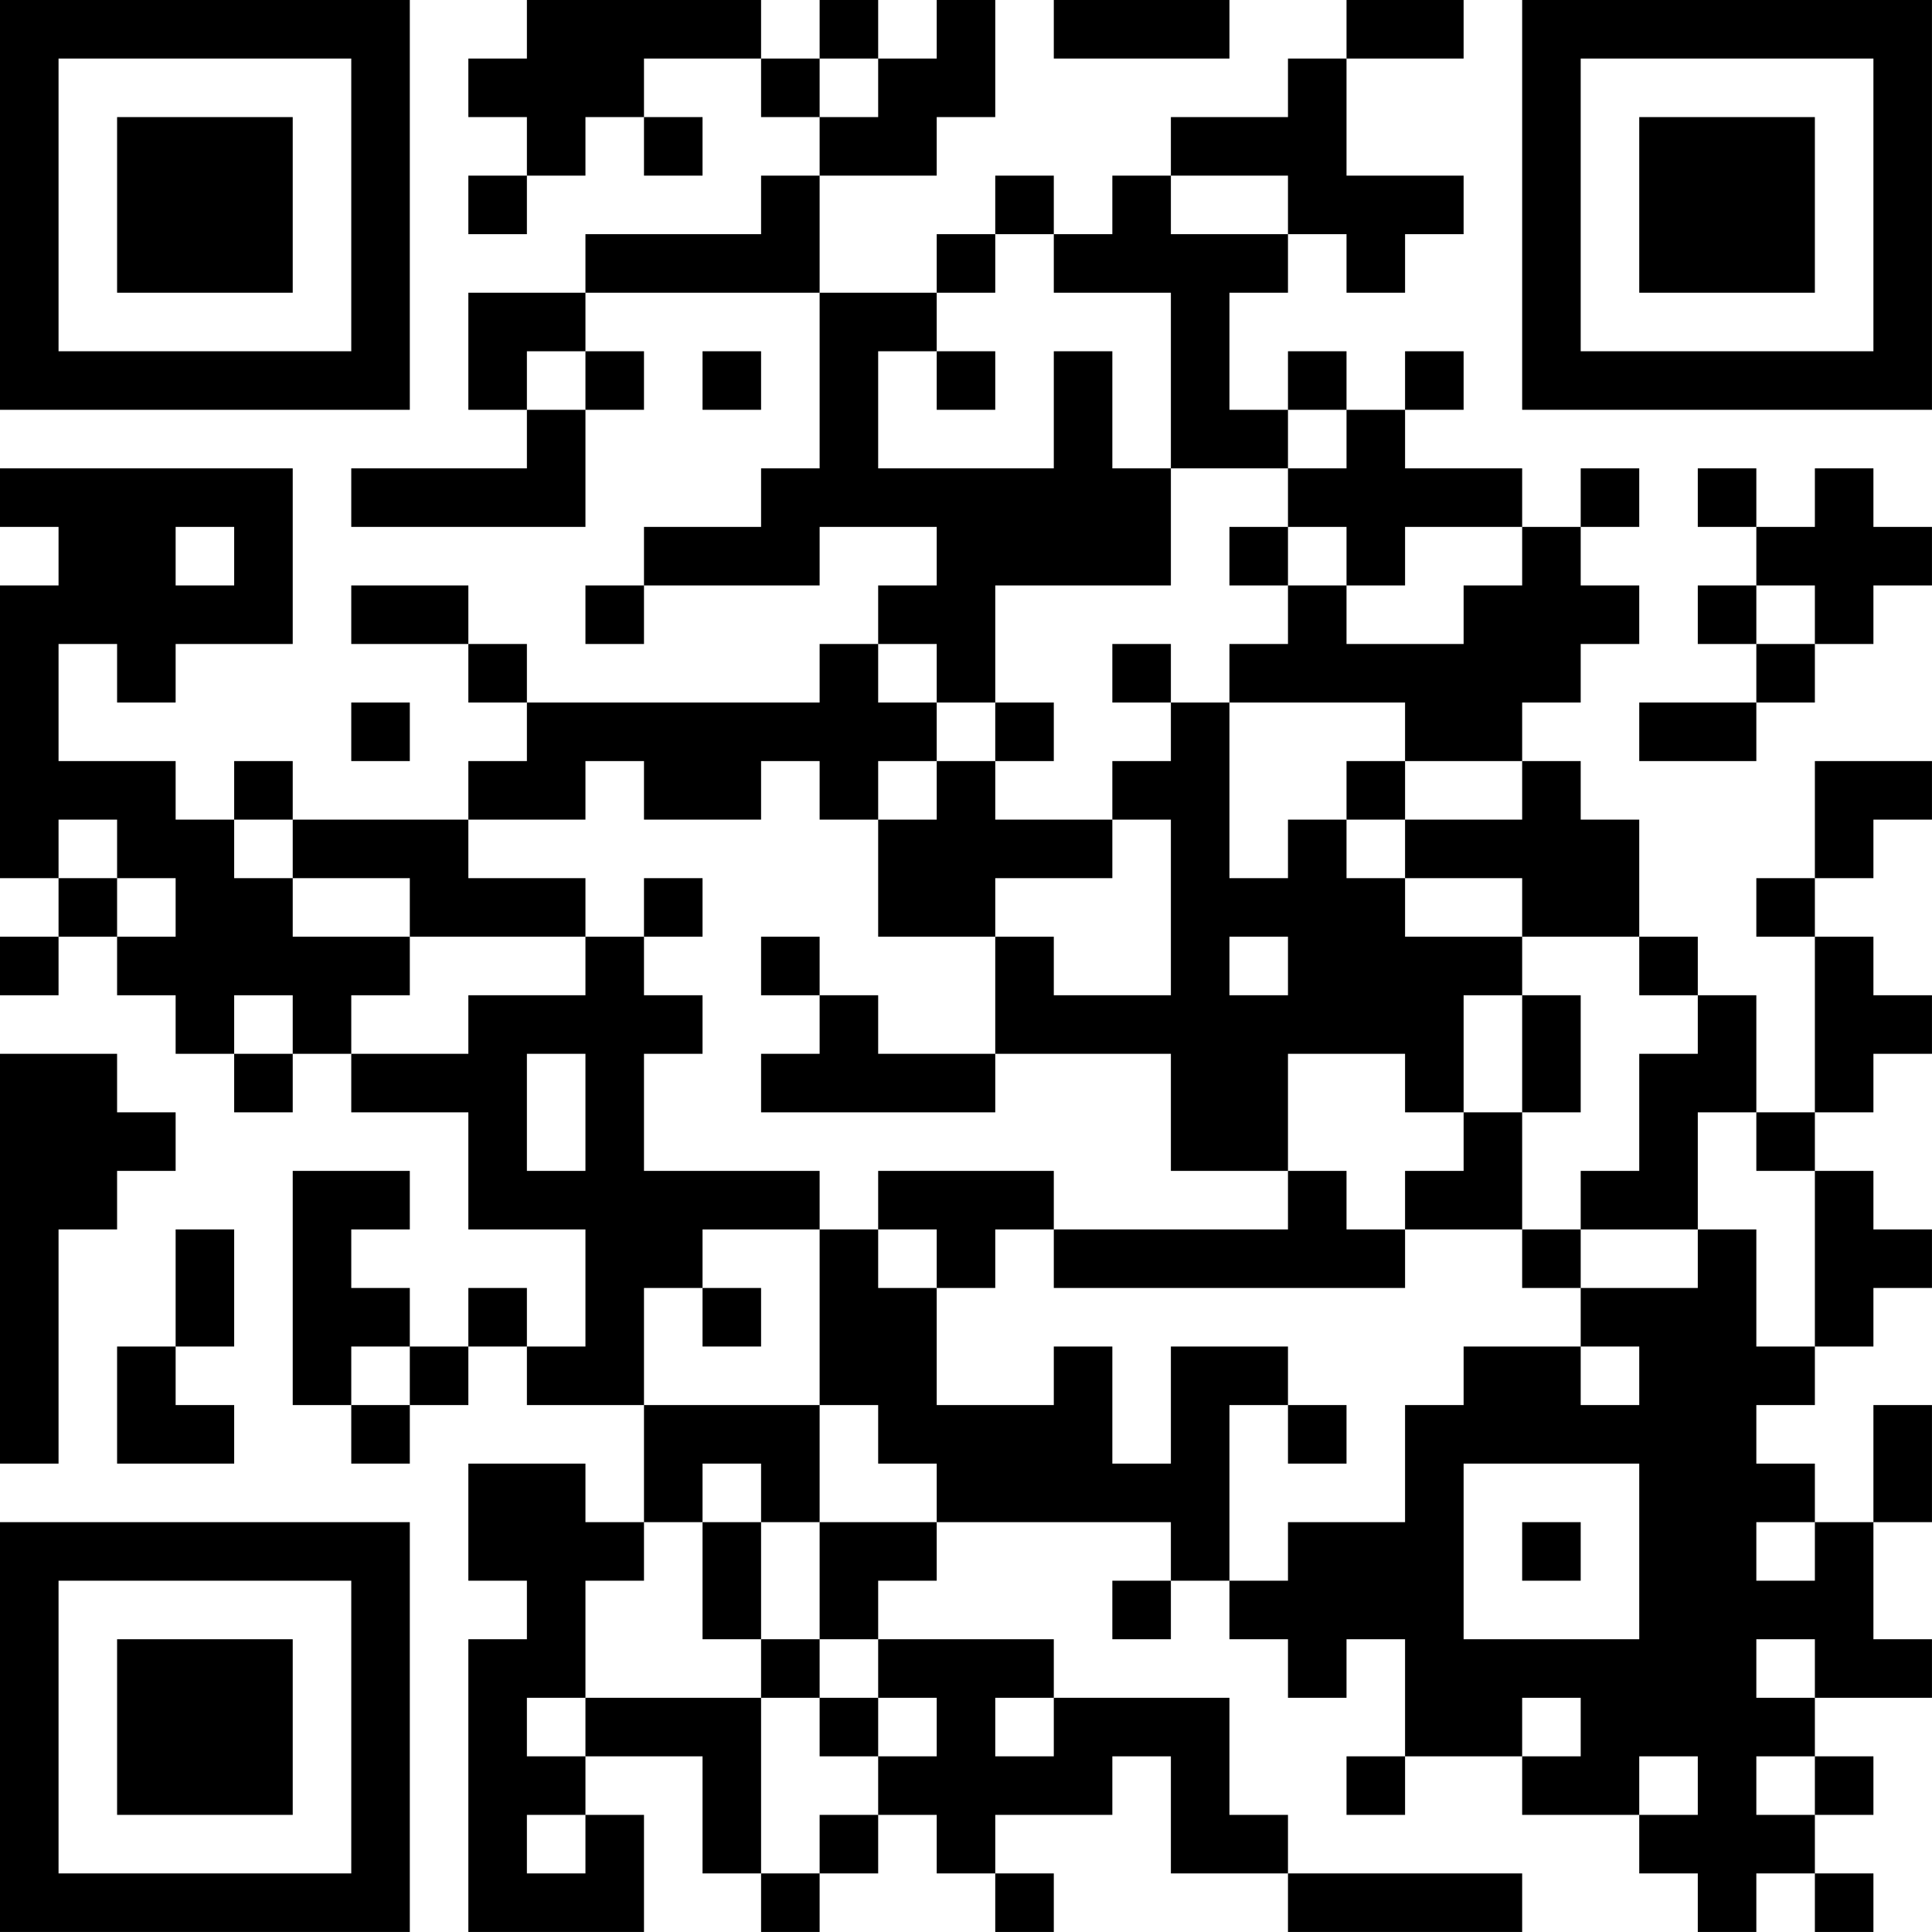 <?xml version="1.0" encoding="UTF-8"?>
<svg xmlns="http://www.w3.org/2000/svg" version="1.1" width="400" height="400" viewBox="0 0 400 400"><rect x="0" y="0" width="400" height="400" fill="#ffffff"/><g transform="scale(12.121)"><g transform="translate(0,0)"><path fill-rule="evenodd" d="M9 0L9 1L8 1L8 2L9 2L9 3L8 3L8 4L9 4L9 3L10 3L10 2L11 2L11 3L12 3L12 2L11 2L11 1L13 1L13 2L14 2L14 3L13 3L13 4L10 4L10 5L8 5L8 7L9 7L9 8L6 8L6 9L10 9L10 7L11 7L11 6L10 6L10 5L14 5L14 8L13 8L13 9L11 9L11 10L10 10L10 11L11 11L11 10L14 10L14 9L16 9L16 10L15 10L15 11L14 11L14 12L9 12L9 11L8 11L8 10L6 10L6 11L8 11L8 12L9 12L9 13L8 13L8 14L5 14L5 13L4 13L4 14L3 14L3 13L1 13L1 11L2 11L2 12L3 12L3 11L5 11L5 8L0 8L0 9L1 9L1 10L0 10L0 15L1 15L1 16L0 16L0 17L1 17L1 16L2 16L2 17L3 17L3 18L4 18L4 19L5 19L5 18L6 18L6 19L8 19L8 21L10 21L10 23L9 23L9 22L8 22L8 23L7 23L7 22L6 22L6 21L7 21L7 20L5 20L5 24L6 24L6 25L7 25L7 24L8 24L8 23L9 23L9 24L11 24L11 26L10 26L10 25L8 25L8 27L9 27L9 28L8 28L8 33L11 33L11 31L10 31L10 30L12 30L12 32L13 32L13 33L14 33L14 32L15 32L15 31L16 31L16 32L17 32L17 33L18 33L18 32L17 32L17 31L19 31L19 30L20 30L20 32L22 32L22 33L26 33L26 32L22 32L22 31L21 31L21 29L18 29L18 28L15 28L15 27L16 27L16 26L20 26L20 27L19 27L19 28L20 28L20 27L21 27L21 28L22 28L22 29L23 29L23 28L24 28L24 30L23 30L23 31L24 31L24 30L26 30L26 31L28 31L28 32L29 32L29 33L30 33L30 32L31 32L31 33L32 33L32 32L31 32L31 31L32 31L32 30L31 30L31 29L33 29L33 28L32 28L32 26L33 26L33 24L32 24L32 26L31 26L31 25L30 25L30 24L31 24L31 23L32 23L32 22L33 22L33 21L32 21L32 20L31 20L31 19L32 19L32 18L33 18L33 17L32 17L32 16L31 16L31 15L32 15L32 14L33 14L33 13L31 13L31 15L30 15L30 16L31 16L31 19L30 19L30 17L29 17L29 16L28 16L28 14L27 14L27 13L26 13L26 12L27 12L27 11L28 11L28 10L27 10L27 9L28 9L28 8L27 8L27 9L26 9L26 8L24 8L24 7L25 7L25 6L24 6L24 7L23 7L23 6L22 6L22 7L21 7L21 5L22 5L22 4L23 4L23 5L24 5L24 4L25 4L25 3L23 3L23 1L25 1L25 0L23 0L23 1L22 1L22 2L20 2L20 3L19 3L19 4L18 4L18 3L17 3L17 4L16 4L16 5L14 5L14 3L16 3L16 2L17 2L17 0L16 0L16 1L15 1L15 0L14 0L14 1L13 1L13 0ZM18 0L18 1L21 1L21 0ZM14 1L14 2L15 2L15 1ZM20 3L20 4L22 4L22 3ZM17 4L17 5L16 5L16 6L15 6L15 8L18 8L18 6L19 6L19 8L20 8L20 10L17 10L17 12L16 12L16 11L15 11L15 12L16 12L16 13L15 13L15 14L14 14L14 13L13 13L13 14L11 14L11 13L10 13L10 14L8 14L8 15L10 15L10 16L7 16L7 15L5 15L5 14L4 14L4 15L5 15L5 16L7 16L7 17L6 17L6 18L8 18L8 17L10 17L10 16L11 16L11 17L12 17L12 18L11 18L11 20L14 20L14 21L12 21L12 22L11 22L11 24L14 24L14 26L13 26L13 25L12 25L12 26L11 26L11 27L10 27L10 29L9 29L9 30L10 30L10 29L13 29L13 32L14 32L14 31L15 31L15 30L16 30L16 29L15 29L15 28L14 28L14 26L16 26L16 25L15 25L15 24L14 24L14 21L15 21L15 22L16 22L16 24L18 24L18 23L19 23L19 25L20 25L20 23L22 23L22 24L21 24L21 27L22 27L22 26L24 26L24 24L25 24L25 23L27 23L27 24L28 24L28 23L27 23L27 22L29 22L29 21L30 21L30 23L31 23L31 20L30 20L30 19L29 19L29 21L27 21L27 20L28 20L28 18L29 18L29 17L28 17L28 16L26 16L26 15L24 15L24 14L26 14L26 13L24 13L24 12L21 12L21 11L22 11L22 10L23 10L23 11L25 11L25 10L26 10L26 9L24 9L24 10L23 10L23 9L22 9L22 8L23 8L23 7L22 7L22 8L20 8L20 5L18 5L18 4ZM9 6L9 7L10 7L10 6ZM12 6L12 7L13 7L13 6ZM16 6L16 7L17 7L17 6ZM29 8L29 9L30 9L30 10L29 10L29 11L30 11L30 12L28 12L28 13L30 13L30 12L31 12L31 11L32 11L32 10L33 10L33 9L32 9L32 8L31 8L31 9L30 9L30 8ZM3 9L3 10L4 10L4 9ZM21 9L21 10L22 10L22 9ZM30 10L30 11L31 11L31 10ZM19 11L19 12L20 12L20 13L19 13L19 14L17 14L17 13L18 13L18 12L17 12L17 13L16 13L16 14L15 14L15 16L17 16L17 18L15 18L15 17L14 17L14 16L13 16L13 17L14 17L14 18L13 18L13 19L17 19L17 18L20 18L20 20L22 20L22 21L18 21L18 20L15 20L15 21L16 21L16 22L17 22L17 21L18 21L18 22L24 22L24 21L26 21L26 22L27 22L27 21L26 21L26 19L27 19L27 17L26 17L26 16L24 16L24 15L23 15L23 14L24 14L24 13L23 13L23 14L22 14L22 15L21 15L21 12L20 12L20 11ZM6 12L6 13L7 13L7 12ZM1 14L1 15L2 15L2 16L3 16L3 15L2 15L2 14ZM19 14L19 15L17 15L17 16L18 16L18 17L20 17L20 14ZM11 15L11 16L12 16L12 15ZM21 16L21 17L22 17L22 16ZM4 17L4 18L5 18L5 17ZM25 17L25 19L24 19L24 18L22 18L22 20L23 20L23 21L24 21L24 20L25 20L25 19L26 19L26 17ZM0 18L0 25L1 25L1 21L2 21L2 20L3 20L3 19L2 19L2 18ZM9 18L9 20L10 20L10 18ZM3 21L3 23L2 23L2 25L4 25L4 24L3 24L3 23L4 23L4 21ZM12 22L12 23L13 23L13 22ZM6 23L6 24L7 24L7 23ZM22 24L22 25L23 25L23 24ZM25 25L25 28L28 28L28 25ZM12 26L12 28L13 28L13 29L14 29L14 30L15 30L15 29L14 29L14 28L13 28L13 26ZM26 26L26 27L27 27L27 26ZM30 26L30 27L31 27L31 26ZM30 28L30 29L31 29L31 28ZM17 29L17 30L18 30L18 29ZM26 29L26 30L27 30L27 29ZM28 30L28 31L29 31L29 30ZM30 30L30 31L31 31L31 30ZM9 31L9 32L10 32L10 31ZM0 0L0 7L7 7L7 0ZM1 1L1 6L6 6L6 1ZM2 2L2 5L5 5L5 2ZM26 0L26 7L33 7L33 0ZM27 1L27 6L32 6L32 1ZM28 2L28 5L31 5L31 2ZM0 26L0 33L7 33L7 26ZM1 27L1 32L6 32L6 27ZM2 28L2 31L5 31L5 28Z" fill="#000000"/></g></g></svg>
